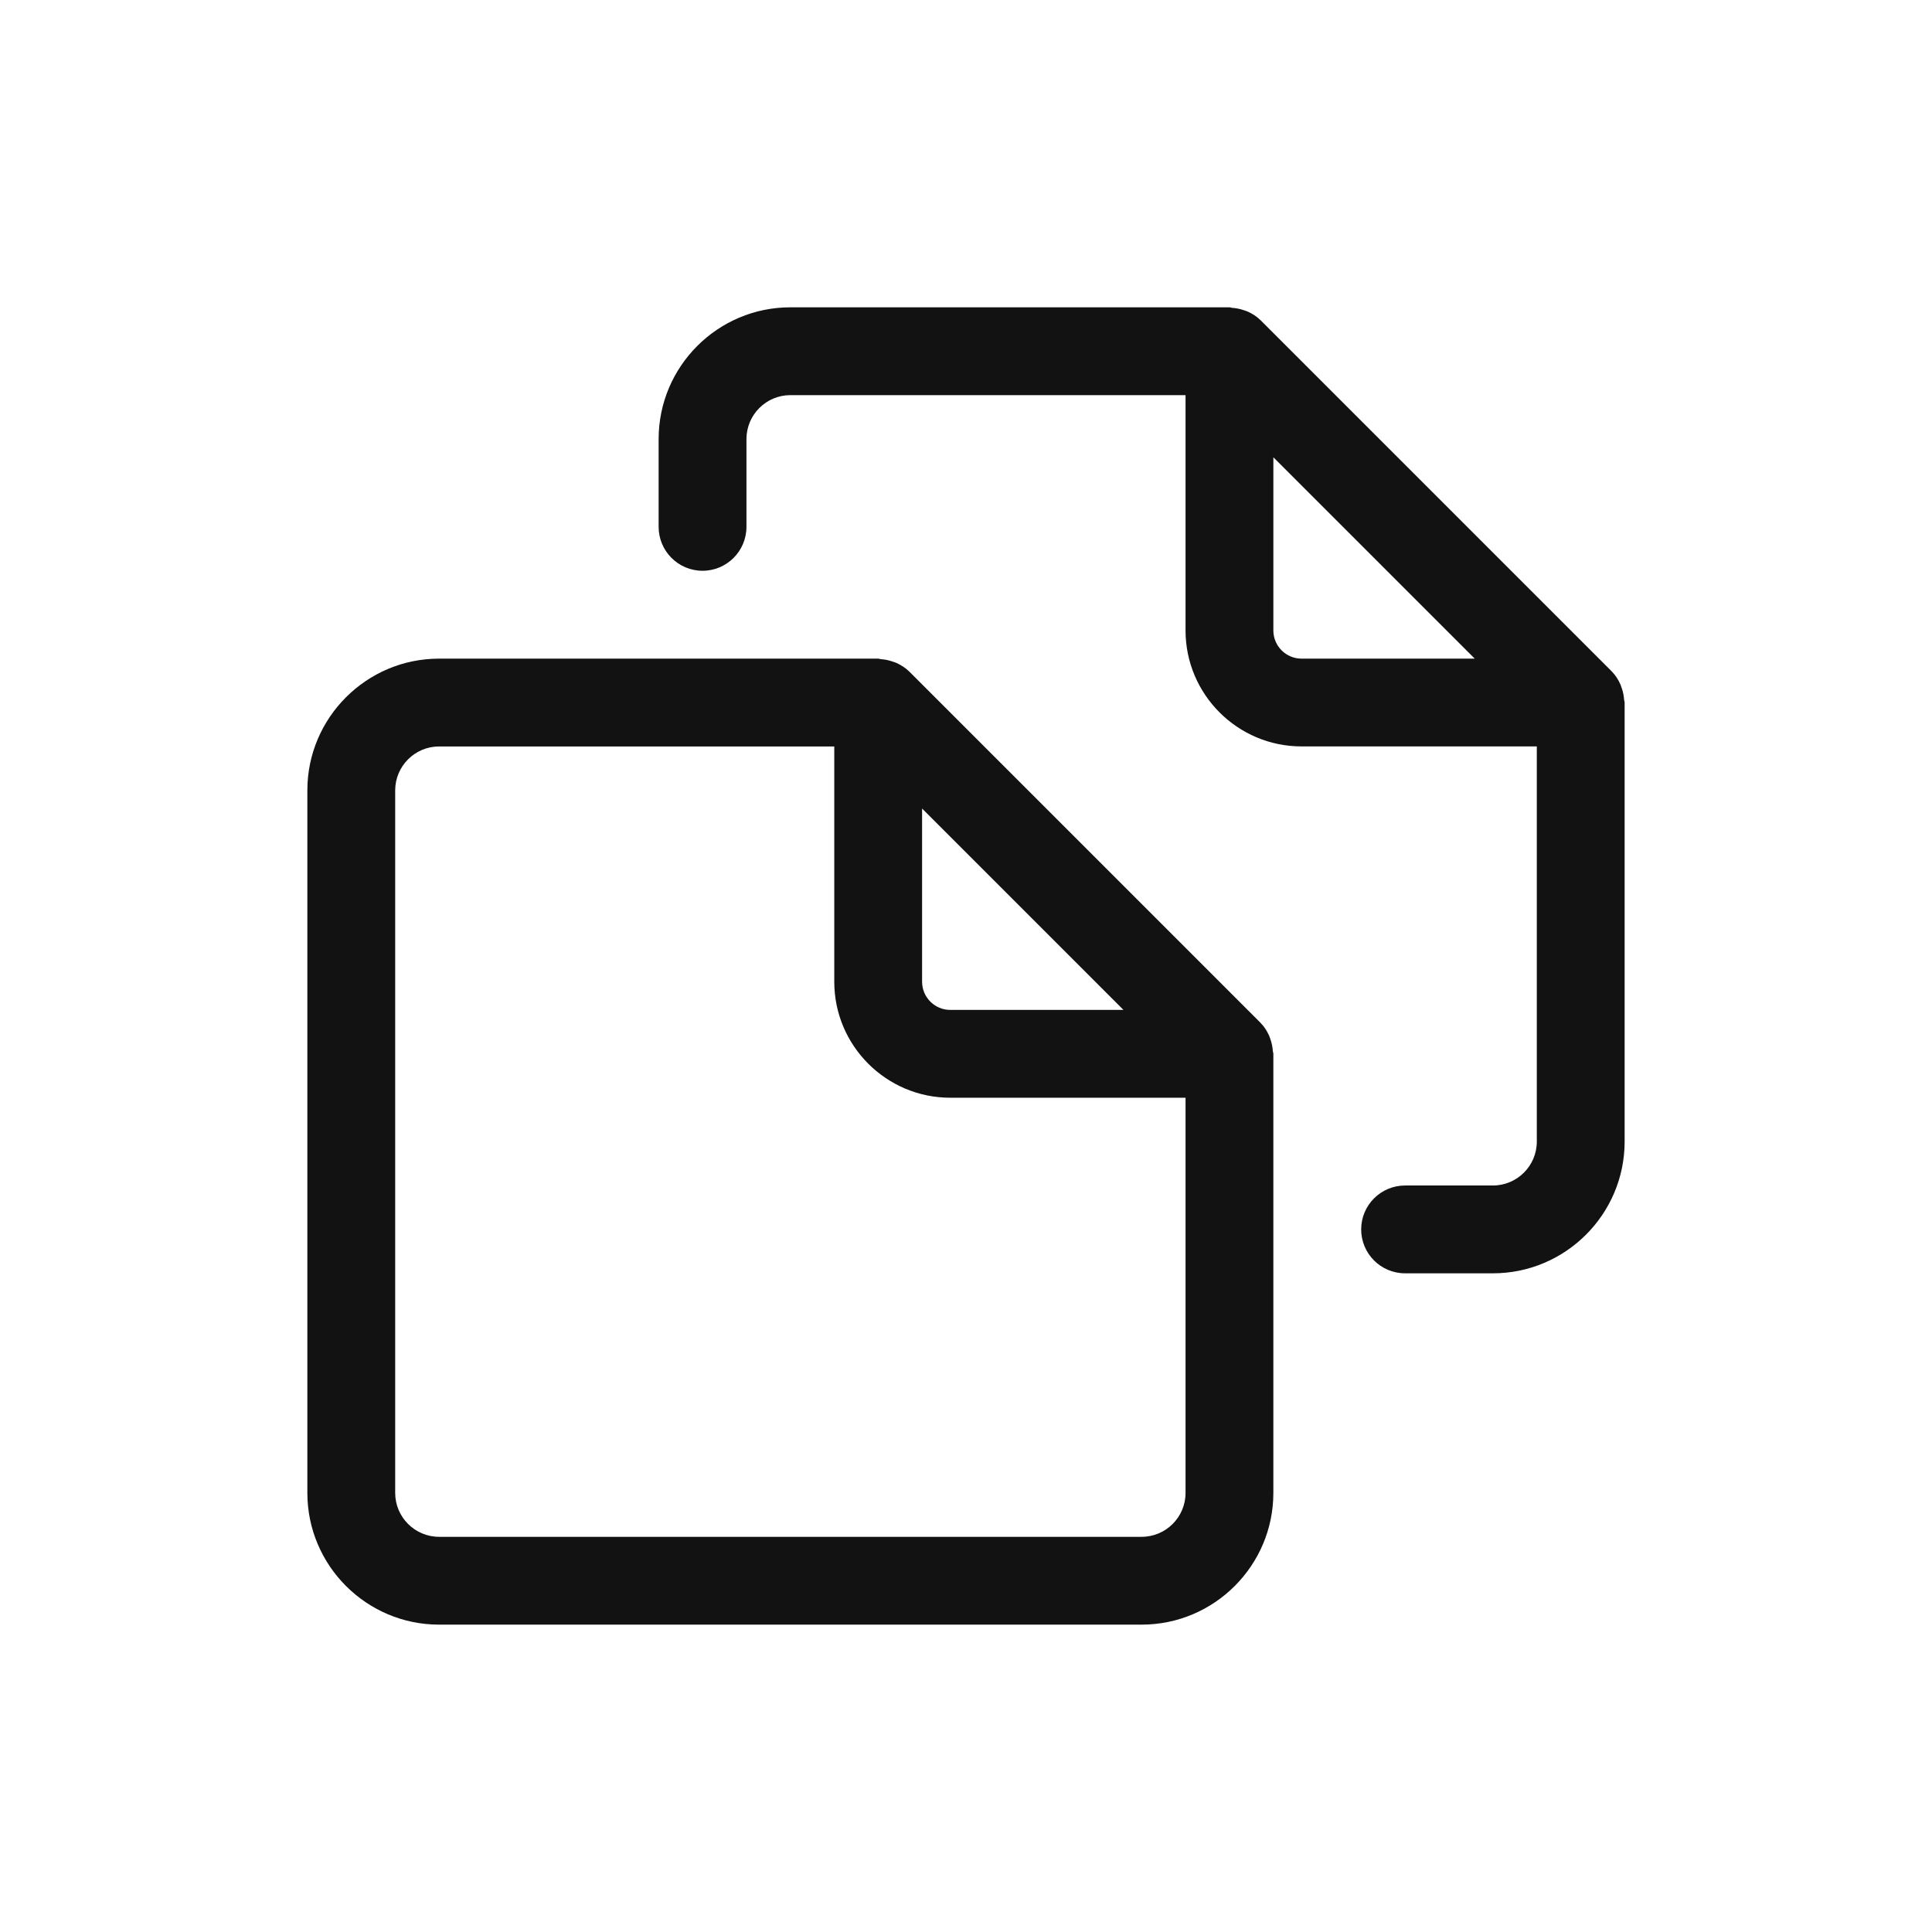 <?xml version="1.0" encoding="UTF-8"?>
<svg id="Layer_1" data-name="Layer 1" xmlns="http://www.w3.org/2000/svg" viewBox="0 0 44 44">
  <rect id="Rectangle_20856" data-name="Rectangle 20856" width="44" height="44" fill="none" stroke-width="0"/>
  <g>
    <path d="M28.934,23.674c-.011-.032-.019-.064-.034-.095-.048-.103-.108-.2-.191-.283-.001-.001-.002-.003-.003-.004l-7.999-7.999s-.001,0-.002-.001c-.084-.084-.182-.144-.286-.193-.03-.014-.062-.022-.093-.033-.086-.03-.174-.048-.265-.054-.021-.001-.039-.012-.061-.012h-10c-1.654,0-3,1.346-3,3v16c0,1.654,1.346,3,3,3h16c1.654,0,3-1.346,3-3v-10c0-.022-.011-.04-.012-.062-.006-.091-.023-.178-.053-.264ZM21,18.414l4.586,4.586h-3.945c-.353,0-.641-.288-.641-.641v-3.945ZM26,35H10c-.551,0-1-.448-1-1v-16c0-.551.449-1,1-1h9v5.359c0,1.456,1.185,2.641,2.641,2.641h5.359v9c0,.552-.449,1-1,1Z" fill="#121212" stroke-width="0"/>
    <path d="M36.934,15.674c-.011-.032-.019-.063-.033-.094-.048-.104-.109-.202-.192-.286,0,0,0-.001-.001-.002l-8-8s-.001,0-.002-.001c-.084-.084-.183-.145-.286-.193-.03-.014-.061-.022-.092-.033-.087-.03-.175-.048-.267-.054-.021-.001-.039-.012-.061-.012h-10c-1.654,0-3,1.346-3,3v2c0,.552.448,1,1,1s1-.448,1-1v-2c0-.551.449-1,1-1h9v5.359c0,1.456,1.185,2.641,2.641,2.641h5.359v9c0,.552-.449,1-1,1h-2c-.552,0-1,.447-1,1s.448,1,1,1h2c1.654,0,3-1.346,3-3v-10c0-.022-.011-.04-.012-.062-.006-.091-.023-.178-.053-.264ZM29.641,15c-.353,0-.641-.288-.641-.641v-3.945l4.586,4.586h-3.945Z" fill="#121212" stroke-width="0"/>
  </g>
</svg>